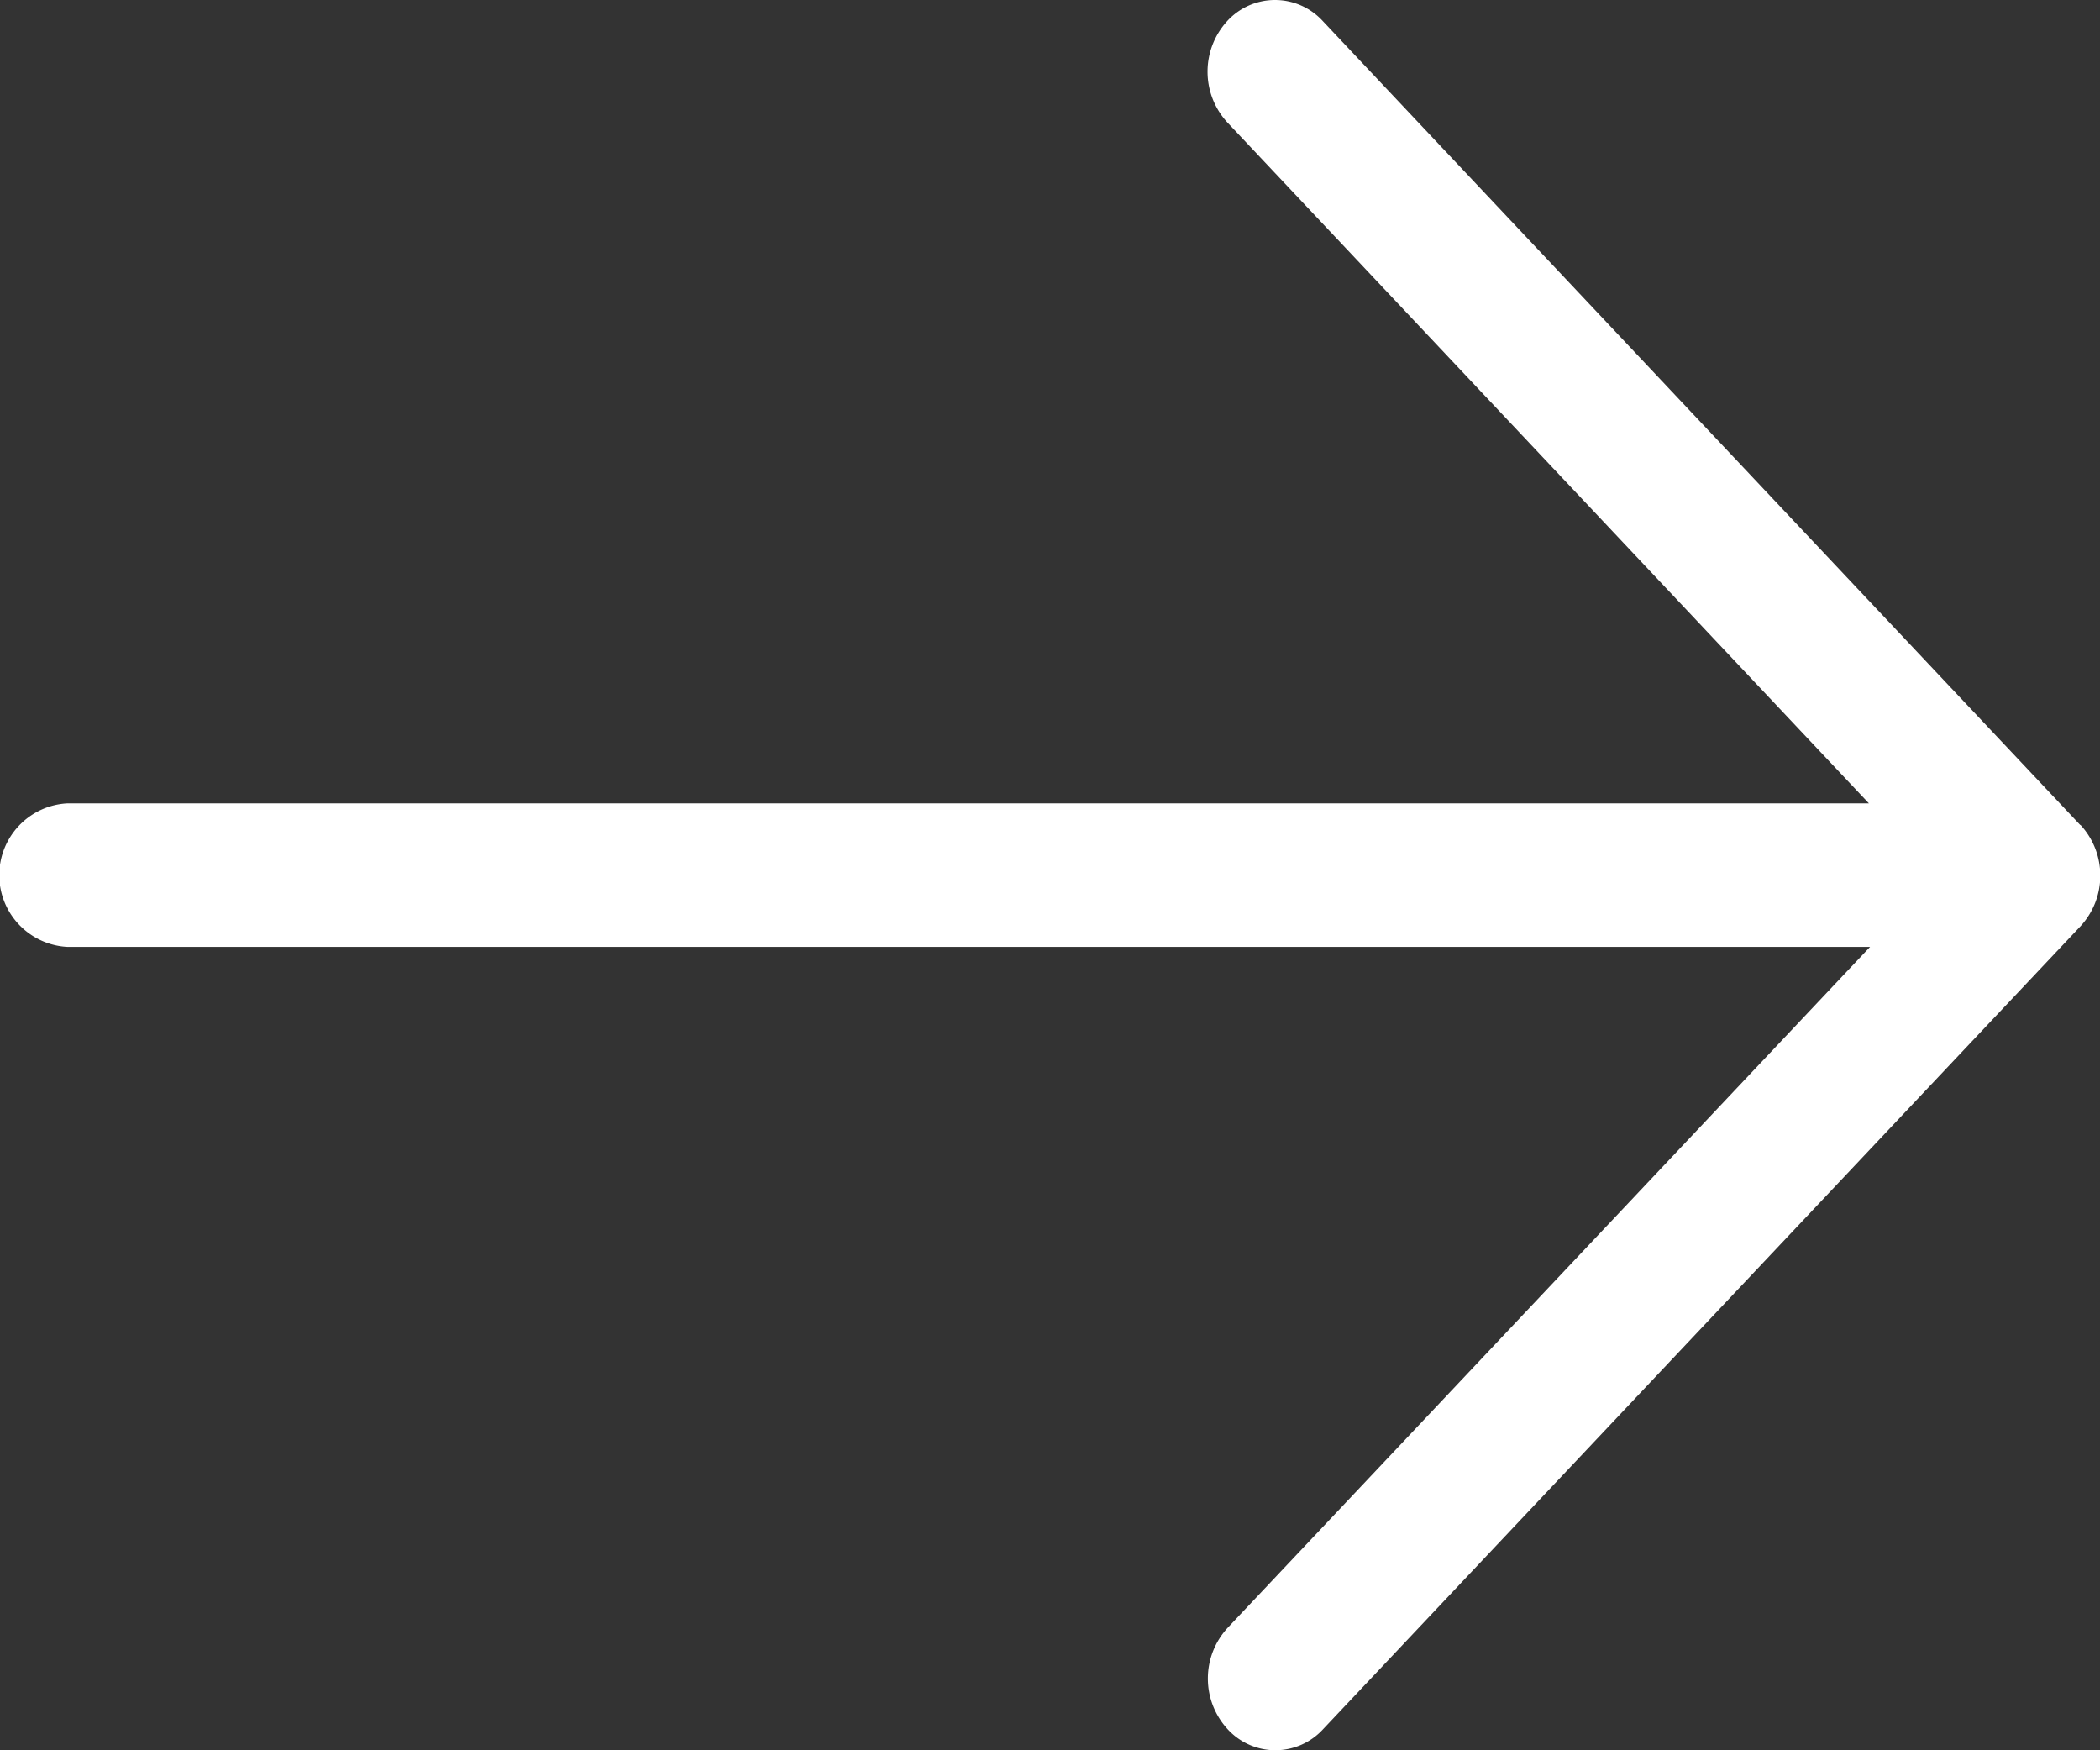 <svg xmlns="http://www.w3.org/2000/svg" width="24" height="20"><rect width="100%" height="100%" fill="#333333" stroke="none"/><path data-name="パス 21" d="M23.774 9.427L15.117.24a.74.74 0 0 0-1.091 0 .856.856 0 0 0 0 1.158l7.333 7.782H.772a.821.821 0 0 0 0 1.64h20.6l-7.342 7.781a.855.855 0 0 0 0 1.158.739.739 0 0 0 1.091 0l8.656-9.175a.853.853 0 0 0 0-1.158z" fill="#fff"/></svg>
